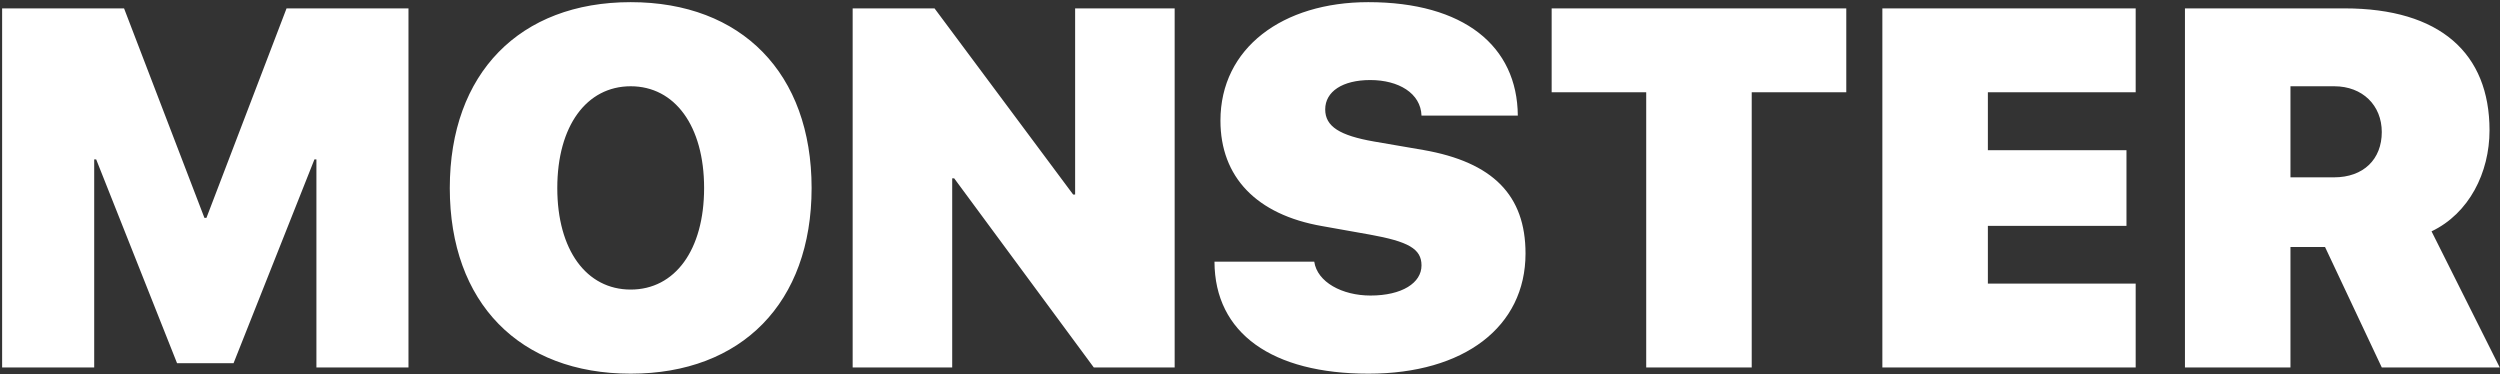 <?xml version="1.0" encoding="UTF-8"?> <svg xmlns="http://www.w3.org/2000/svg" width="1143" height="171" viewBox="0 0 1143 171" fill="none"><rect x="0" y="0" width="1143" height="171" fill="#333333" stroke="none"/> <path d="M186.758 168H144.664V72.889H143.753L106.778 166.066H80.953L43.977 72.889H43.067V168H0.973V3.831H56.72L93.467 99.624H94.377L131.011 3.831H186.758V168ZM288.354 0.986C339.096 0.986 371.065 33.524 371.065 85.972C371.065 138.42 339.096 170.844 288.354 170.844C237.5 170.844 205.644 138.42 205.644 85.972C205.644 33.524 237.613 0.986 288.354 0.986ZM288.354 39.44C268.217 39.44 254.792 57.53 254.792 85.972C254.792 114.301 268.104 132.39 288.354 132.39C308.605 132.39 321.917 114.301 321.917 85.972C321.917 57.53 308.492 39.44 288.354 39.44ZM435.345 168H389.837V3.831H427.267L490.637 88.93H491.547V3.831H537.055V168H500.08L436.255 81.535H435.345V168ZM555.258 119.648H600.879C602.245 128.977 613.622 135.121 626.591 135.121C641.04 135.121 649.914 129.318 649.914 121.354C649.914 113.732 643.884 110.433 626.25 107.247L604.52 103.379C574.371 98.145 557.988 80.853 557.988 55.141C557.988 21.92 586.431 0.986 625.567 0.986C669.255 0.986 693.715 21.01 693.943 52.865H649.914C649.573 42.626 639.447 36.596 626.478 36.596C613.849 36.596 605.885 41.83 605.885 50.021C605.885 57.871 612.598 61.967 628.184 64.697L650.71 68.565C682.566 74.14 697.47 89.272 697.47 115.894C697.47 149.456 669.369 170.844 625.681 170.844C581.652 170.844 555.372 152.414 555.258 119.648ZM800.886 168H752.648V42.171H709.416V3.831H844.119V42.171H800.886V168ZM976.433 129.66V168H860.615V3.831H976.433V42.171H908.854V68.679H972.223V103.265H908.854V129.66H976.433ZM1047.2 39.44V81.08H1067.11C1080.65 81.08 1088.95 72.775 1088.95 60.374C1088.95 48.201 1080.19 39.44 1067.22 39.44H1047.2ZM1047.2 112.936V168H998.959V3.831H1071.89C1115.69 3.831 1138.21 24.423 1138.21 59.578C1138.21 78.918 1128.88 97.577 1111.7 105.768L1142.88 168H1088.95L1063.01 112.936H1047.2Z" fill="white"></path> </svg> 